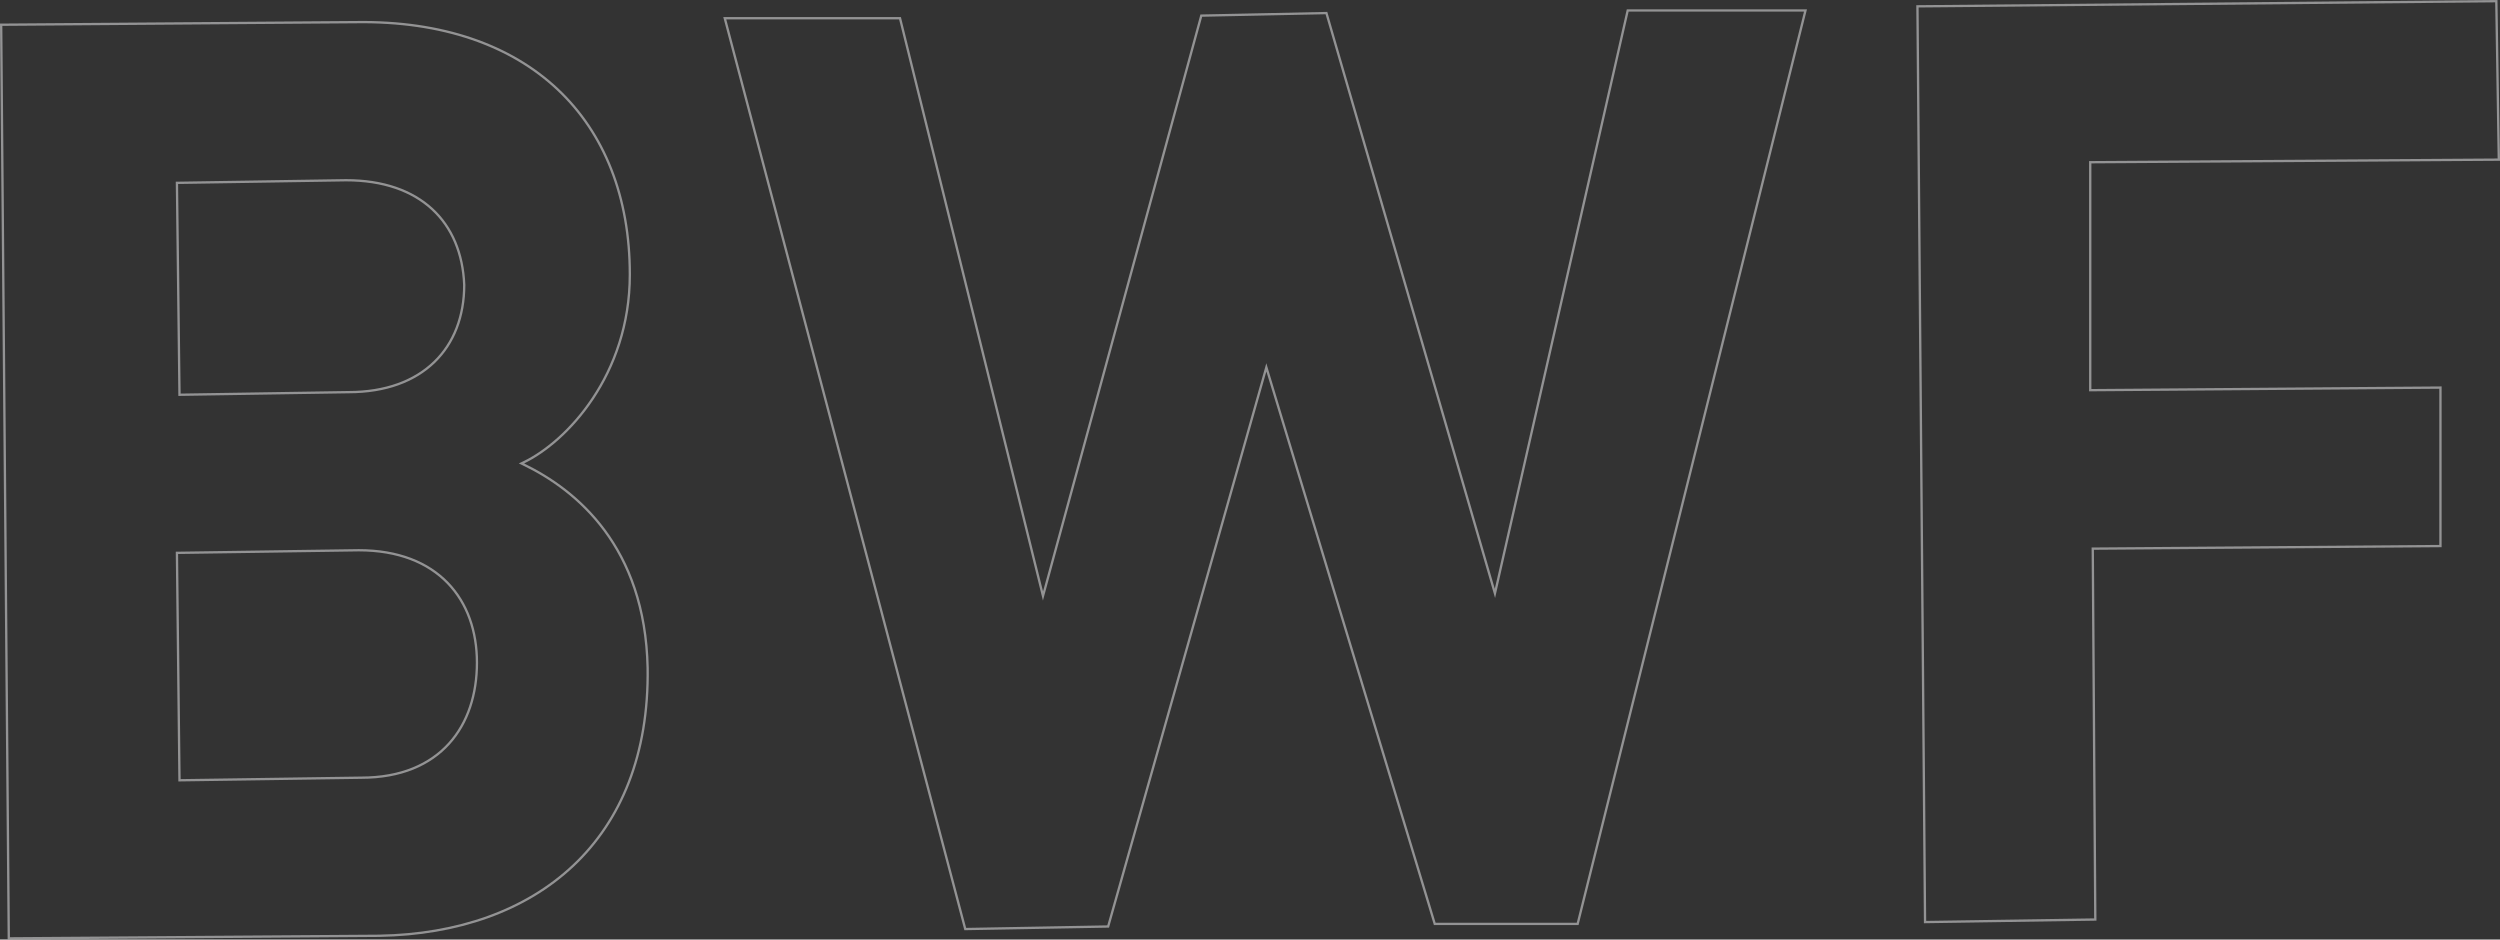 <svg width="1075" height="404" viewBox="0 0 1075 404" fill="none" xmlns="http://www.w3.org/2000/svg">
<rect x="0" y="0" width="1075" height="404" fill="#333333" stroke="none"/>
<g opacity="0.49">
<path d="M154.261 236.607L154.254 236.607L76.576 237.72L76.078 237.727L76.083 238.226L77.177 335.023L77.183 335.525L77.684 335.518L155.355 334.405C155.356 334.405 155.357 334.405 155.358 334.405C172.429 334.404 184.881 328.799 193.06 319.777C201.231 310.762 205.087 298.393 205.087 284.95C205.087 271.498 200.952 259.402 192.501 250.667C184.047 241.929 171.326 236.607 154.261 236.607ZM148.79 77.503L148.783 77.503L76.576 78.616L76.077 78.624L76.083 79.122L77.177 169.244L77.183 169.745L77.685 169.738L149.885 168.625C149.886 168.625 149.887 168.625 149.888 168.625C165.85 168.624 178.292 163.864 186.746 155.689C195.202 147.513 199.617 135.971 199.617 122.508V122.498L199.616 122.487C199.065 109.029 194.374 97.768 185.779 89.874C177.187 81.981 164.747 77.503 148.79 77.503ZM0.504 10.63L153.17 9.521L153.174 9.521C190.274 8.966 219.676 19.507 239.801 38.452C259.923 57.395 270.824 84.791 270.824 118.057C270.824 161.238 243.601 190.001 225.158 198.827L224.221 199.276L225.156 199.728C248.011 210.796 277.392 235.129 278.482 287.183C279.027 324.338 267.034 352.845 246.501 372.205C225.962 391.571 196.827 401.833 163.005 402.387L3.778 403.497L0.504 10.63Z" stroke="#F7F7F9"/>
<path d="M544.065 159.594L476.503 398.394L415.06 399.493L311.649 7.837H387.002L448.023 254.401L448.485 256.267L448.991 254.412L516.555 6.717L570.364 5.62L642.286 253.308L642.824 255.163L643.253 253.28L699.914 4.5H776.36L678.389 397.275H616.945L545.024 159.586L544.53 157.951L544.065 159.594Z" stroke="#F7F7F9"/>
<path d="M899.297 69.756L898.8 69.759V70.256V167.275V167.779L899.304 167.775L1049.4 166.664V234.804L900.388 235.916L899.888 235.92L899.891 236.419L900.979 395.392L827.77 396.492L824.504 2.726L1073.42 0.504L1074.49 68.644L899.297 69.756Z" stroke="#F7F7F9"/>
</g>
</svg>
